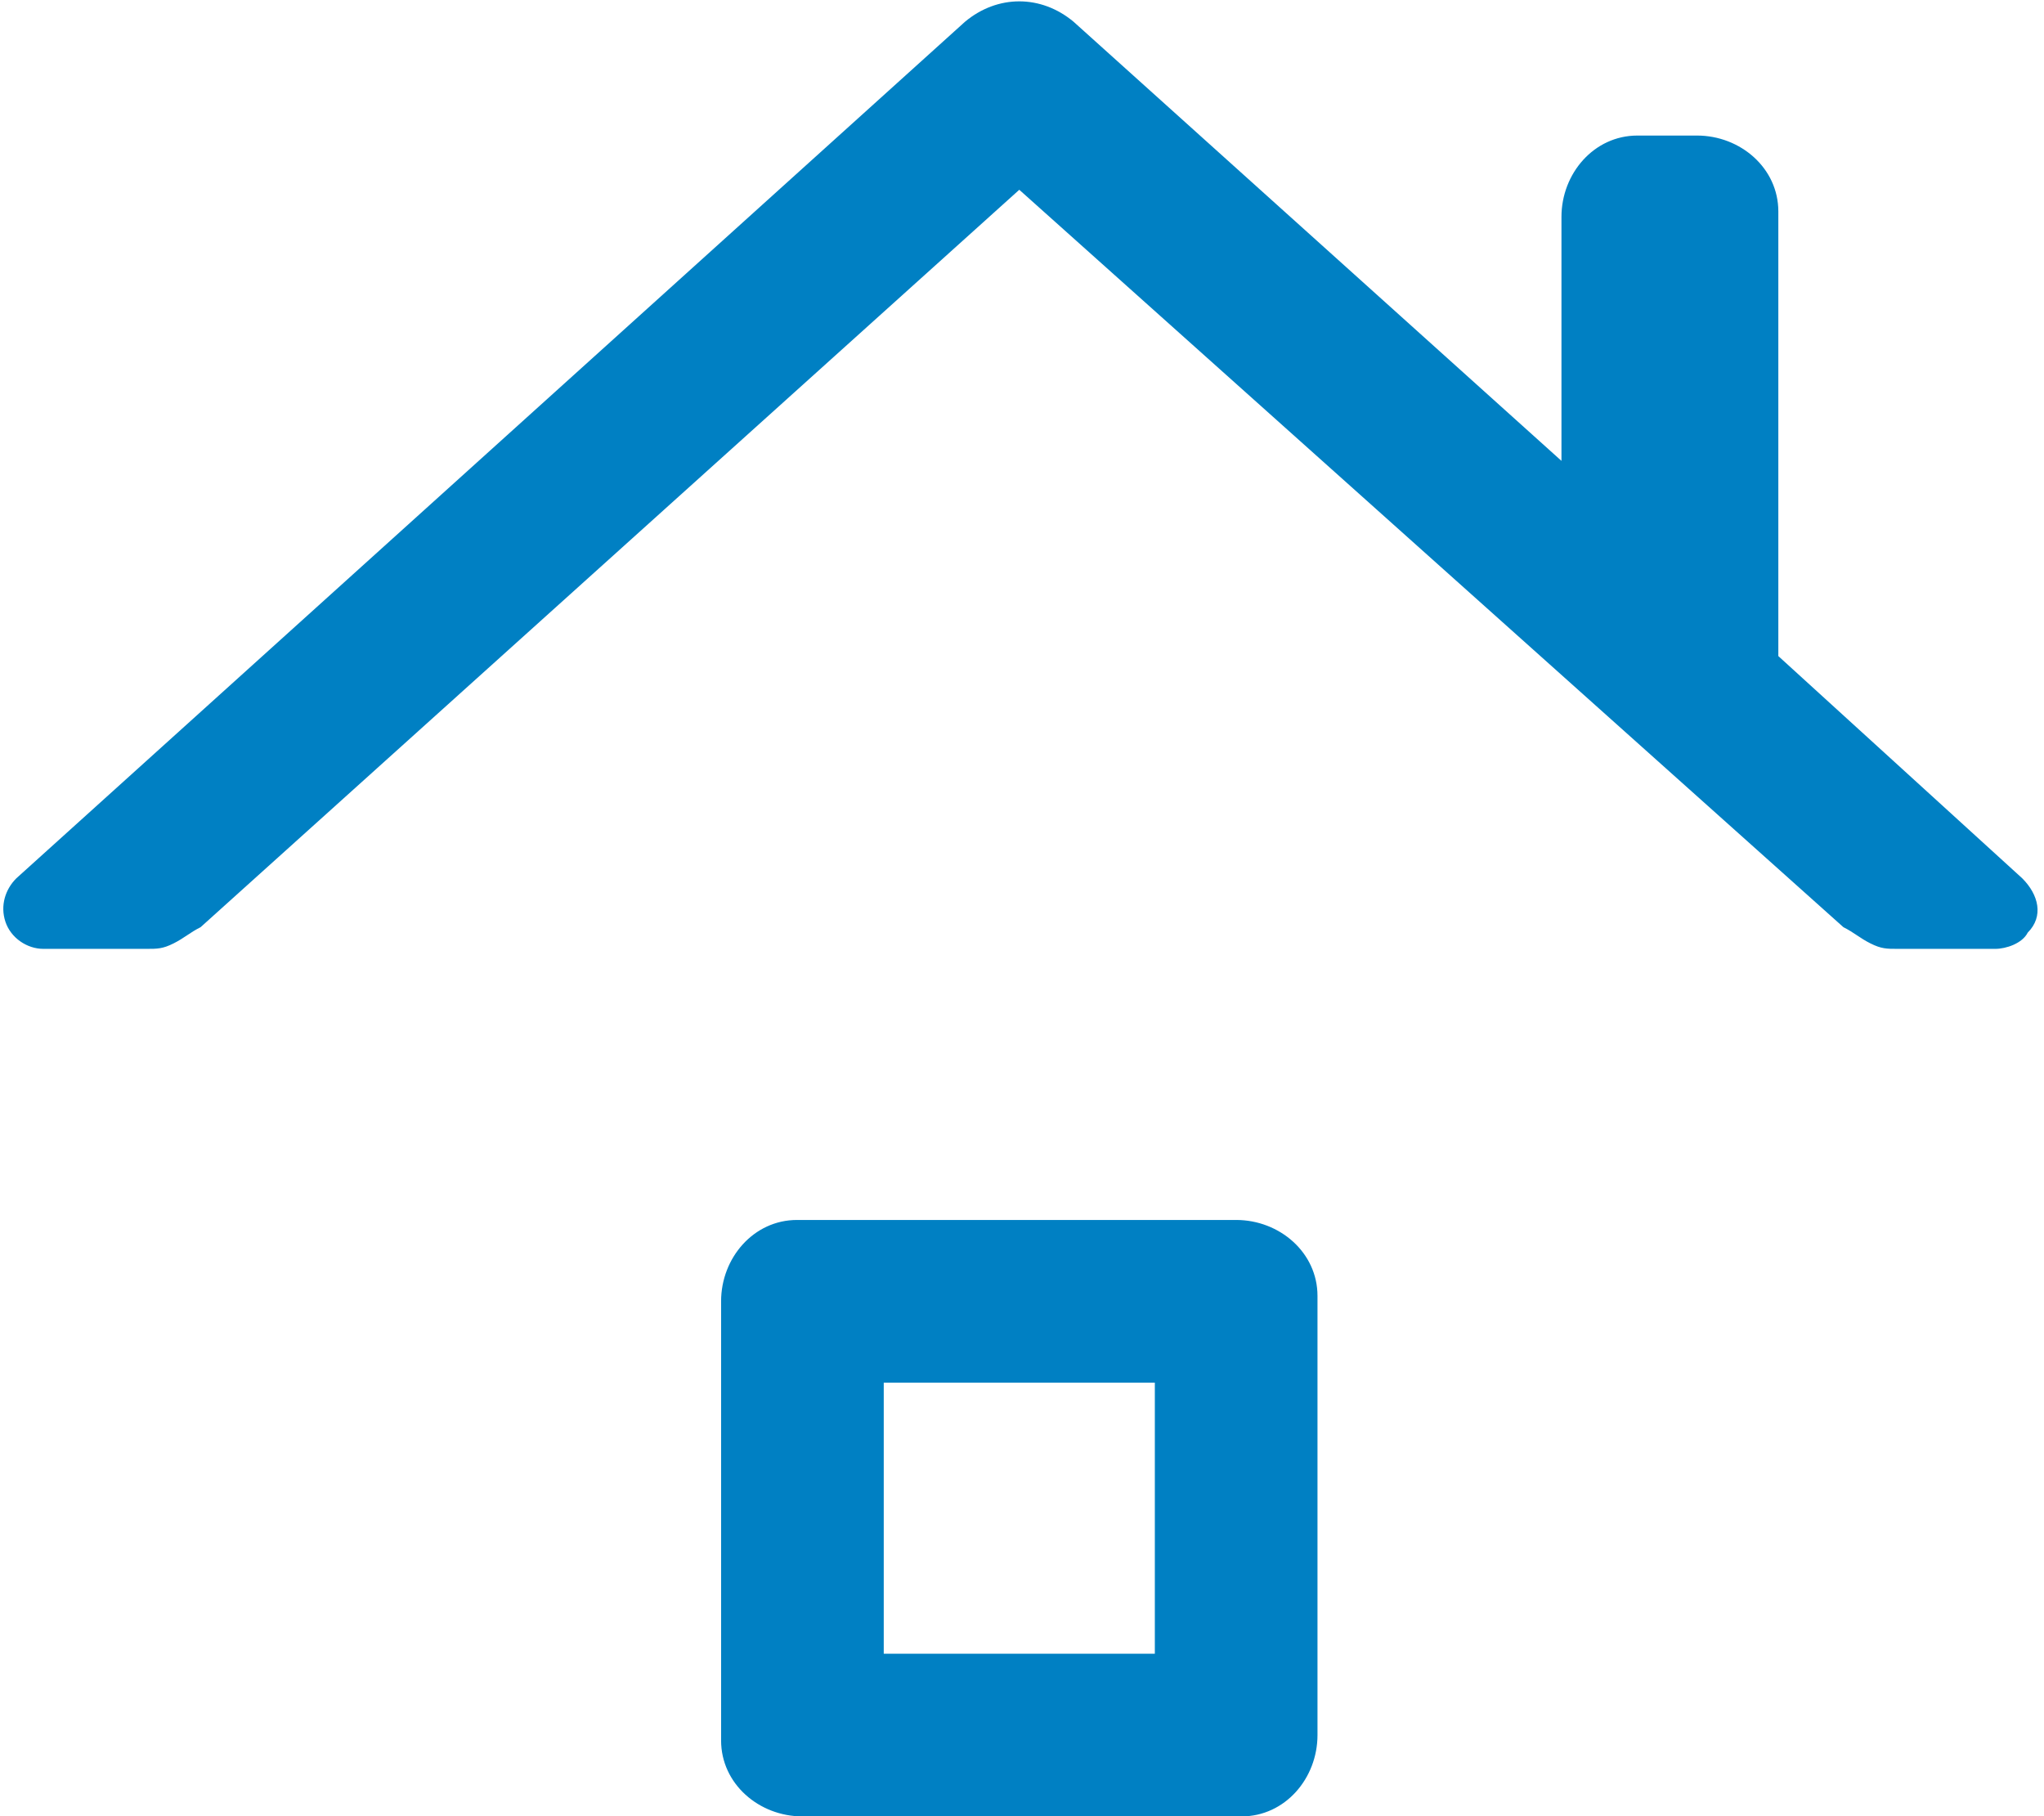 <?xml version="1.0" encoding="utf-8"?>
<!-- Generator: Adobe Illustrator 26.4.1, SVG Export Plug-In . SVG Version: 6.00 Build 0)  -->
<svg version="1.1" id="Group_606" xmlns="http://www.w3.org/2000/svg" xmlns:xlink="http://www.w3.org/1999/xlink" x="0px" y="0px"
	 viewBox="0 0 37.7 33.5" style="enable-background:new 0 0 37.7 33.5;" xml:space="preserve">
<style type="text/css">
	.st0{clip-path:url(#SVGID_00000149342302588838616190000000517653889560283285_);}
	.st1{fill:#0080C3;}
</style>
<g>
	<defs>
		<rect id="SVGID_1_" y="0" width="37.7" height="33.5"/>
	</defs>
	<clipPath id="SVGID_00000000913507476029772830000007875840119768386694_">
		<use xlink:href="#SVGID_1_"  style="overflow:visible;"/>
	</clipPath>
	<g id="Group_605" style="clip-path:url(#SVGID_00000000913507476029772830000007875840119768386694_);">
		<path id="Path_6725" class="st1" d="M0.8,17.5c-0.3,0-0.6-0.2-0.7-0.5c-0.1-0.3,0-0.6,0.2-0.8L17.8,0.4c0.6-0.5,1.4-0.5,2,0l9,8.1
			V4c0-0.8,0.6-1.5,1.4-1.5c0,0,0.1,0,0.1,0h1c0.8,0,1.5,0.6,1.5,1.4c0,0,0,0.1,0,0.1v8.1l4.5,4.1c0.3,0.3,0.4,0.7,0.1,1
			c-0.1,0.2-0.4,0.3-0.6,0.3H35c-0.2,0-0.3,0-0.5-0.1c-0.2-0.1-0.3-0.2-0.5-0.3L18.8,3.5L3.7,17.1c-0.2,0.1-0.3,0.2-0.5,0.3
			c-0.2,0.1-0.3,0.1-0.5,0.1H0.8z M14.8,33.5c-0.8,0-1.5-0.6-1.5-1.4c0,0,0-0.1,0-0.1v-8c0-0.8,0.6-1.5,1.4-1.5c0,0,0.1,0,0.1,0h8
			c0.8,0,1.5,0.6,1.5,1.4c0,0,0,0.1,0,0.1v8c0,0.8-0.6,1.5-1.4,1.5c0,0-0.1,0-0.1,0H14.8z M16.3,30.5h5v-5h-5V30.5z"/>
	</g>
</g>
</svg>
